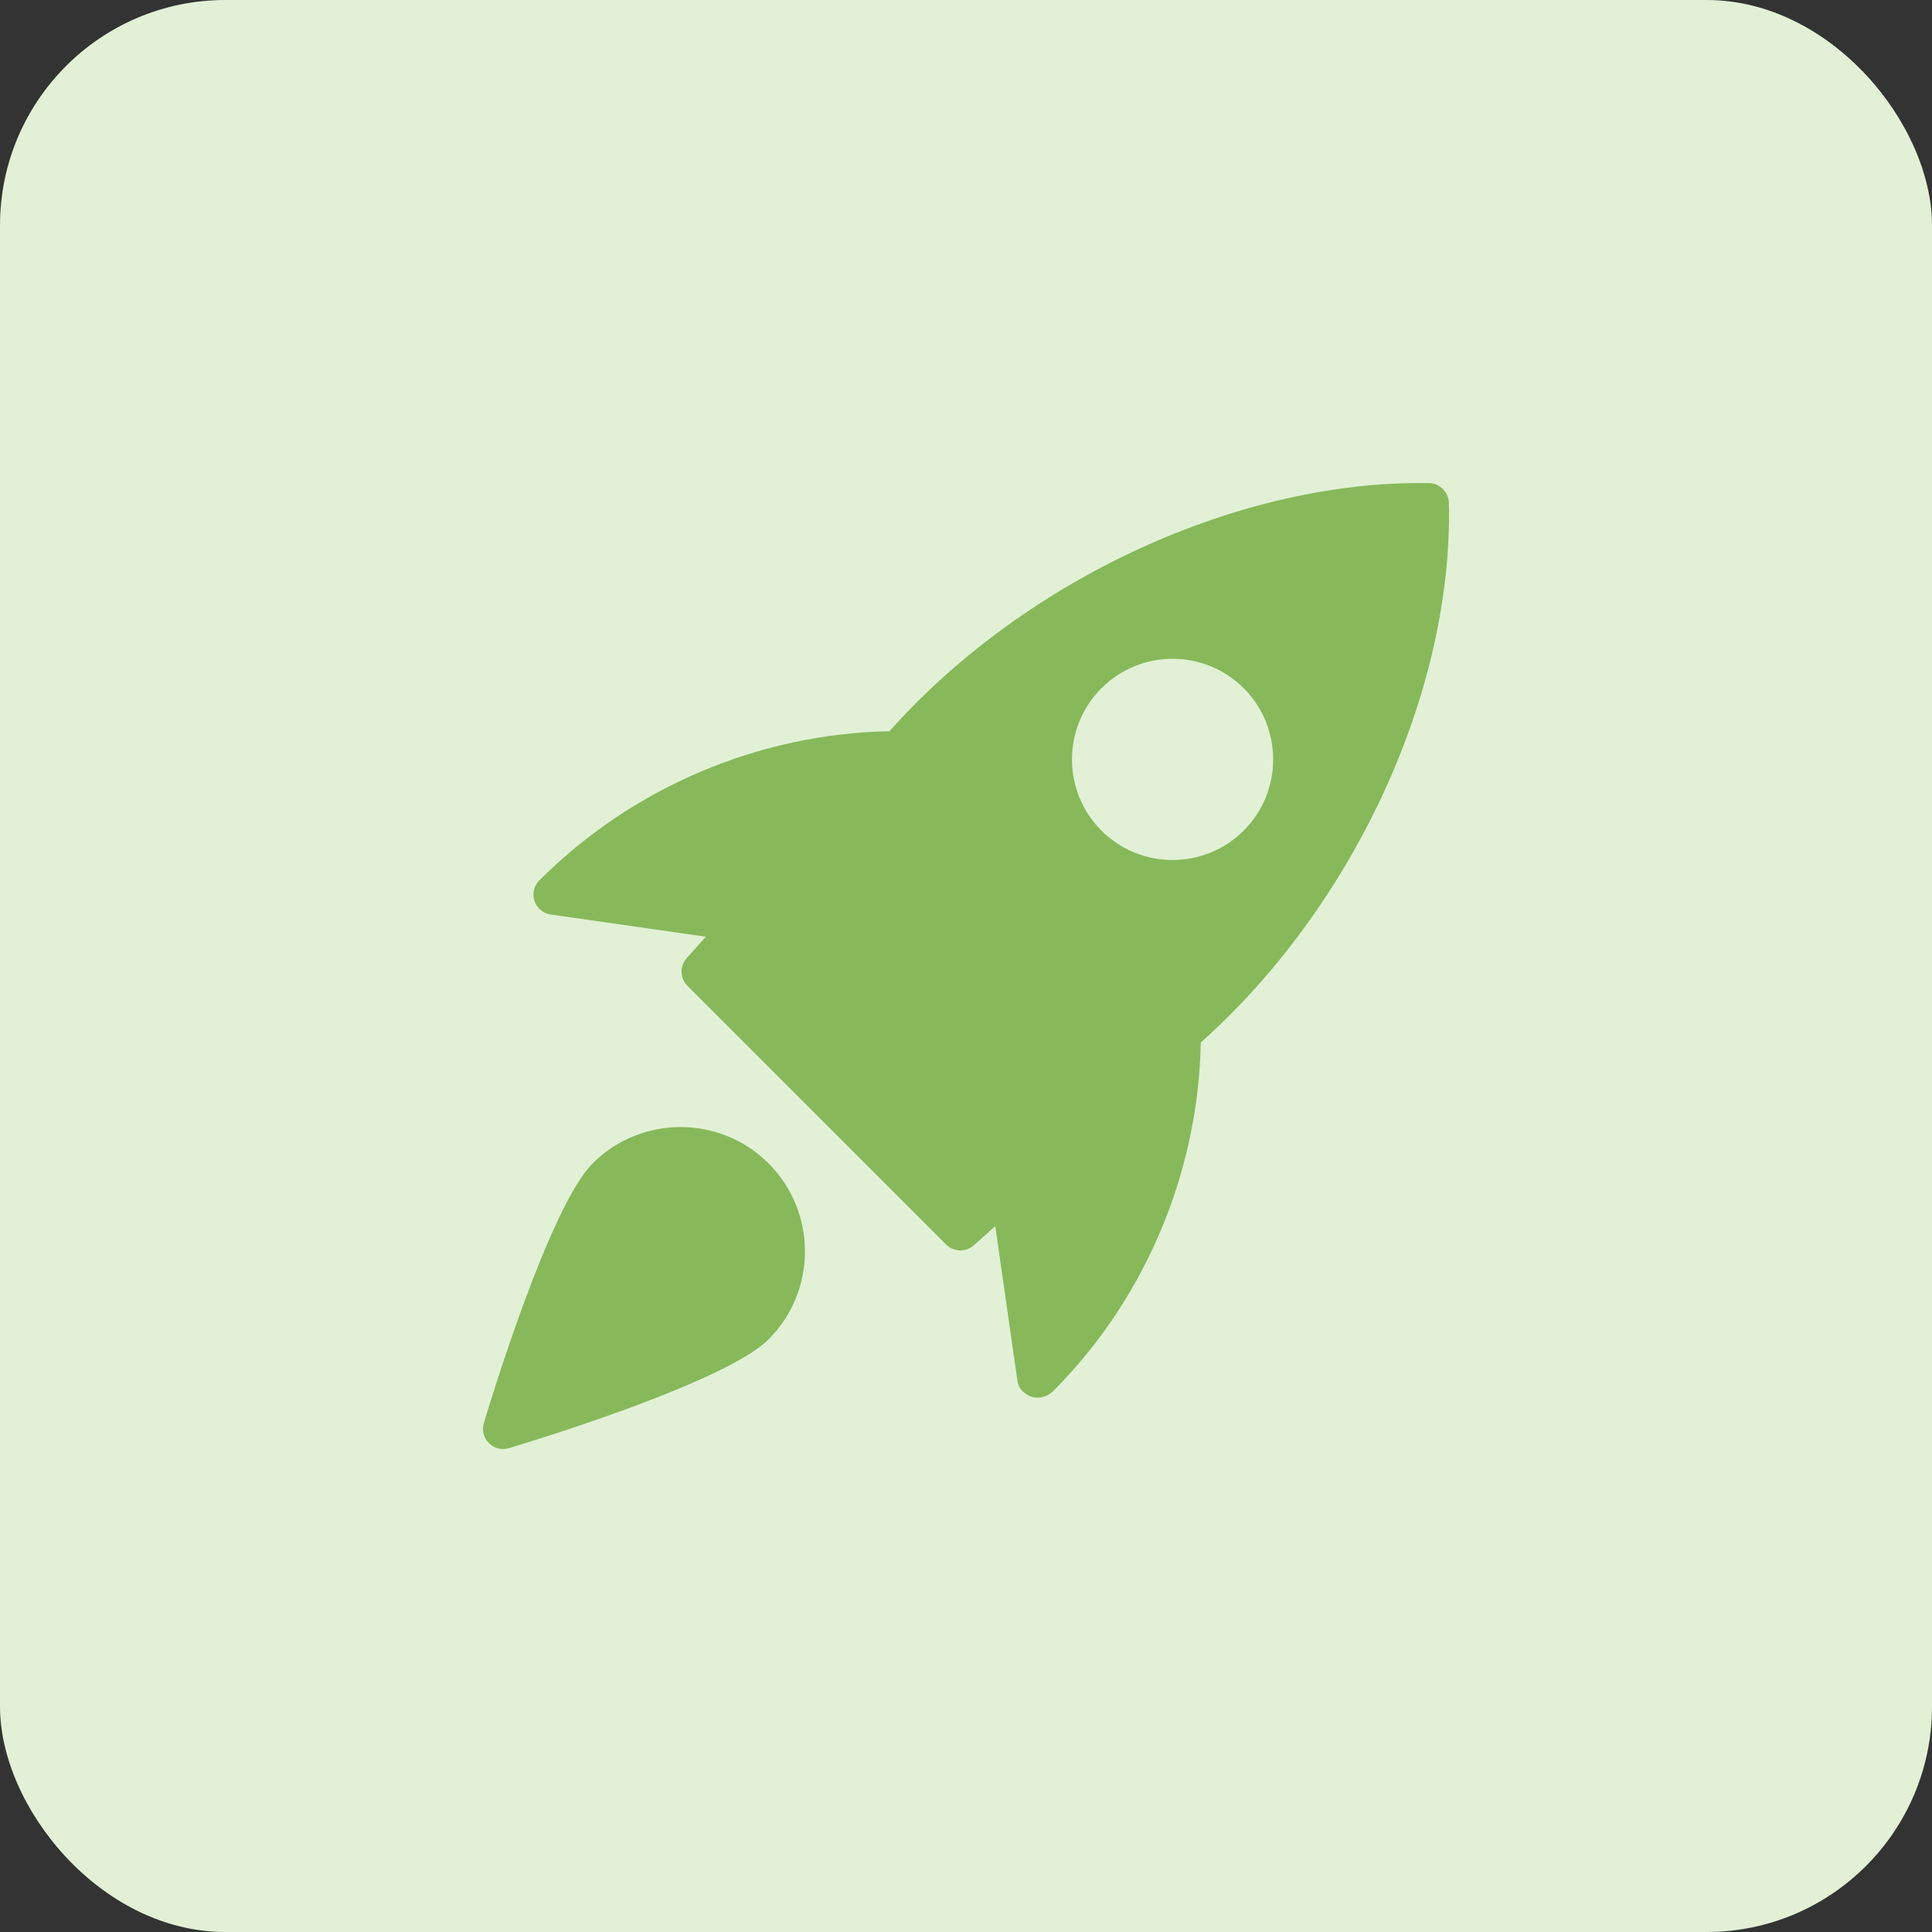 <?xml version="1.0" encoding="UTF-8"?> <svg xmlns="http://www.w3.org/2000/svg" width="60" height="60" viewBox="0 0 60 60" fill="none"><rect x="0" y="0" width="60" height="60" fill="#333333" stroke="none"/><rect width="60" height="60" rx="7" fill="#E2F1D6"></rect><g clip-path="url(#clip0_90_2583)"><path d="M44.385 15.004C38.529 14.899 31.85 17.96 27.622 22.709C23.582 22.785 19.649 24.441 16.753 27.338C16.584 27.504 16.524 27.753 16.598 27.978C16.672 28.204 16.867 28.368 17.102 28.401L21.92 29.091L21.325 29.758C21.104 30.005 21.115 30.381 21.35 30.616L29.384 38.65C29.505 38.771 29.665 38.833 29.826 38.833C29.975 38.833 30.124 38.78 30.242 38.674L30.909 38.079L31.599 42.896C31.633 43.131 31.817 43.304 32.041 43.379C32.099 43.398 32.159 43.406 32.22 43.406C32.398 43.406 32.579 43.329 32.704 43.205C35.56 40.349 37.216 36.415 37.292 32.375C42.046 28.139 45.133 21.463 44.996 15.614C44.987 15.281 44.719 15.013 44.385 15.004ZM38.625 25.794C38.016 26.403 37.216 26.708 36.415 26.708C35.614 26.708 34.814 26.403 34.205 25.794C32.987 24.575 32.987 22.593 34.205 21.374C35.424 20.155 37.406 20.155 38.625 21.374C39.844 22.593 39.844 24.576 38.625 25.794Z" fill="#87B95B"></path><path d="M18.405 36.131C17.068 37.469 15.231 43.511 15.026 44.195C14.96 44.415 15.021 44.654 15.183 44.816C15.303 44.936 15.461 45 15.625 45C15.685 45 15.745 44.991 15.805 44.974C16.489 44.769 22.531 42.932 23.869 41.595C25.375 40.089 25.375 37.637 23.869 36.131C22.361 34.625 19.911 34.626 18.405 36.131Z" fill="#87B95B"></path></g><defs><clipPath id="clip0_90_2583"><rect width="30" height="30" fill="white" transform="translate(15 15)"></rect></clipPath></defs></svg> 